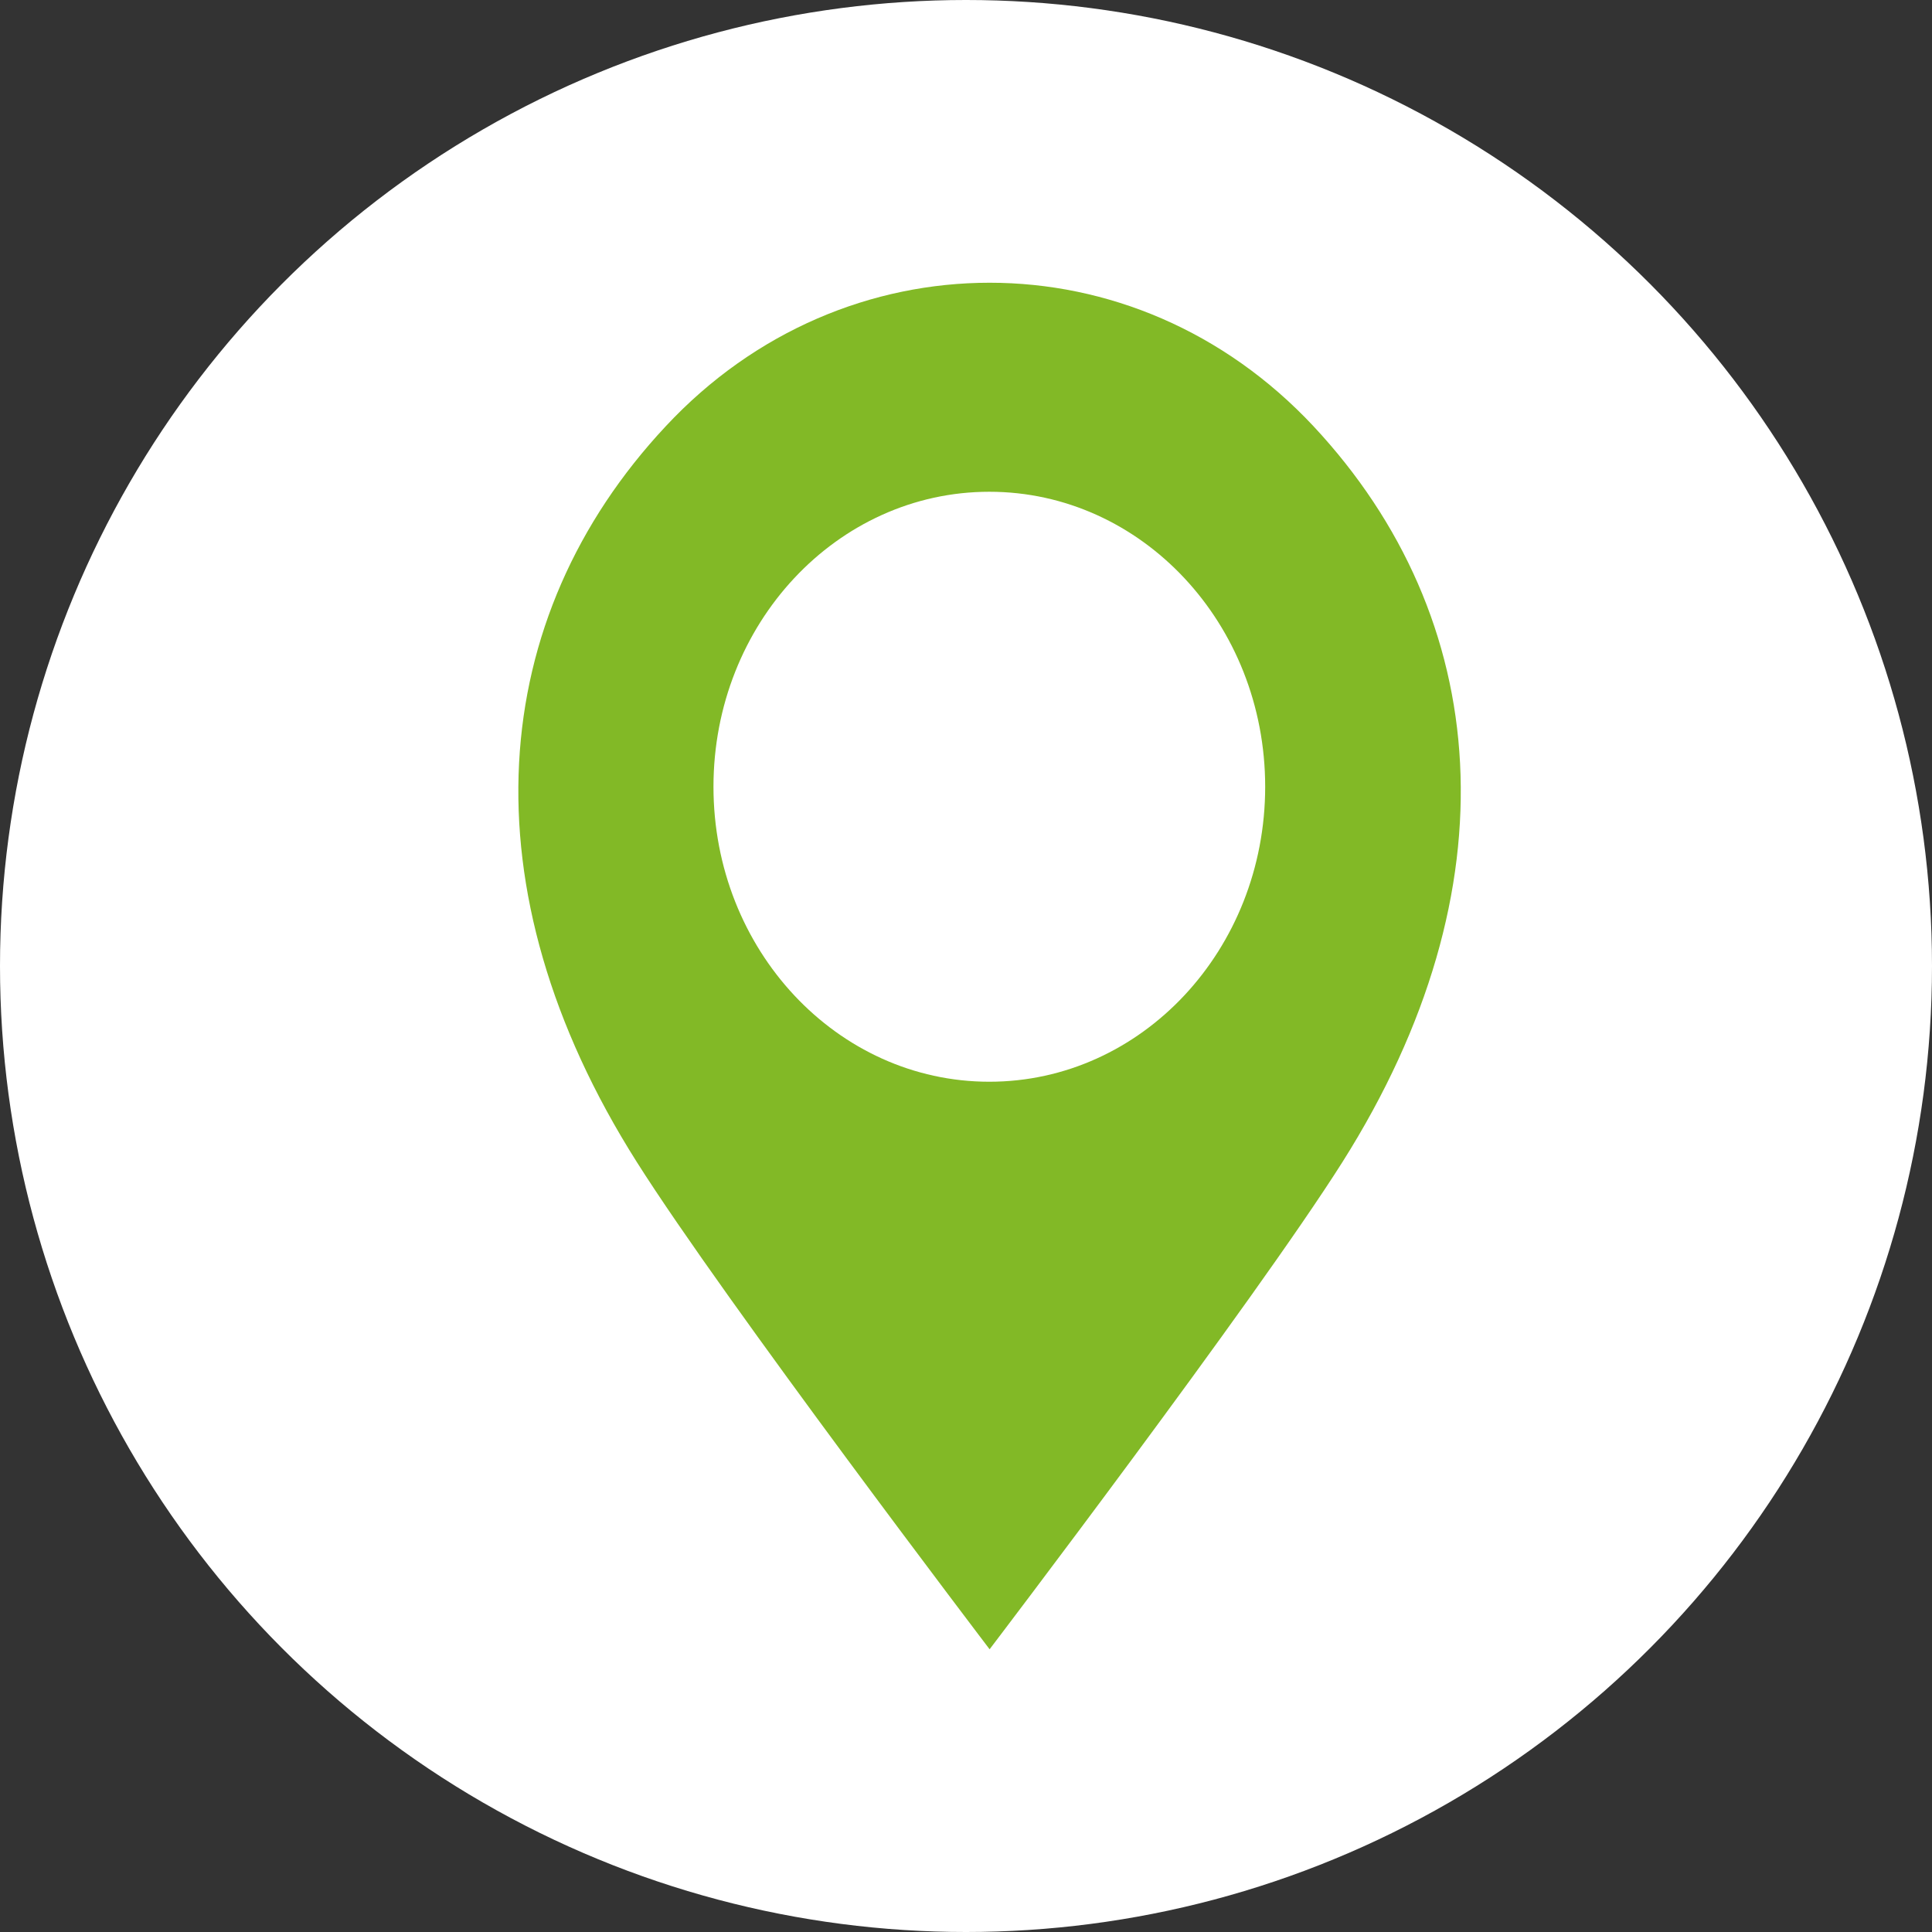 <svg width="41" height="41" viewBox="0 0 41 41" fill="none" xmlns="http://www.w3.org/2000/svg">
<rect x="0" y="0" width="41" height="41" fill="#333333" stroke="none"/>
<circle cx="20.5" cy="20.5" r="20.5" fill="white"/>
<path d="M27.875 9.046C25.973 7.013 23.491 6 21.001 6C18.512 6 16.023 7.013 14.128 9.046C10.332 13.105 9.829 18.841 13.514 24.66C15.383 27.616 21.001 35 21.001 35C21.001 35 26.62 27.616 28.489 24.66C32.167 18.841 31.671 13.112 27.875 9.046ZM20.995 22.956C17.761 22.956 15.141 20.154 15.141 16.696C15.141 13.238 17.761 10.436 20.995 10.436C24.229 10.436 26.849 13.238 26.849 16.696C26.849 20.154 24.229 22.956 20.995 22.956Z" fill="#82B926"/>
</svg>
